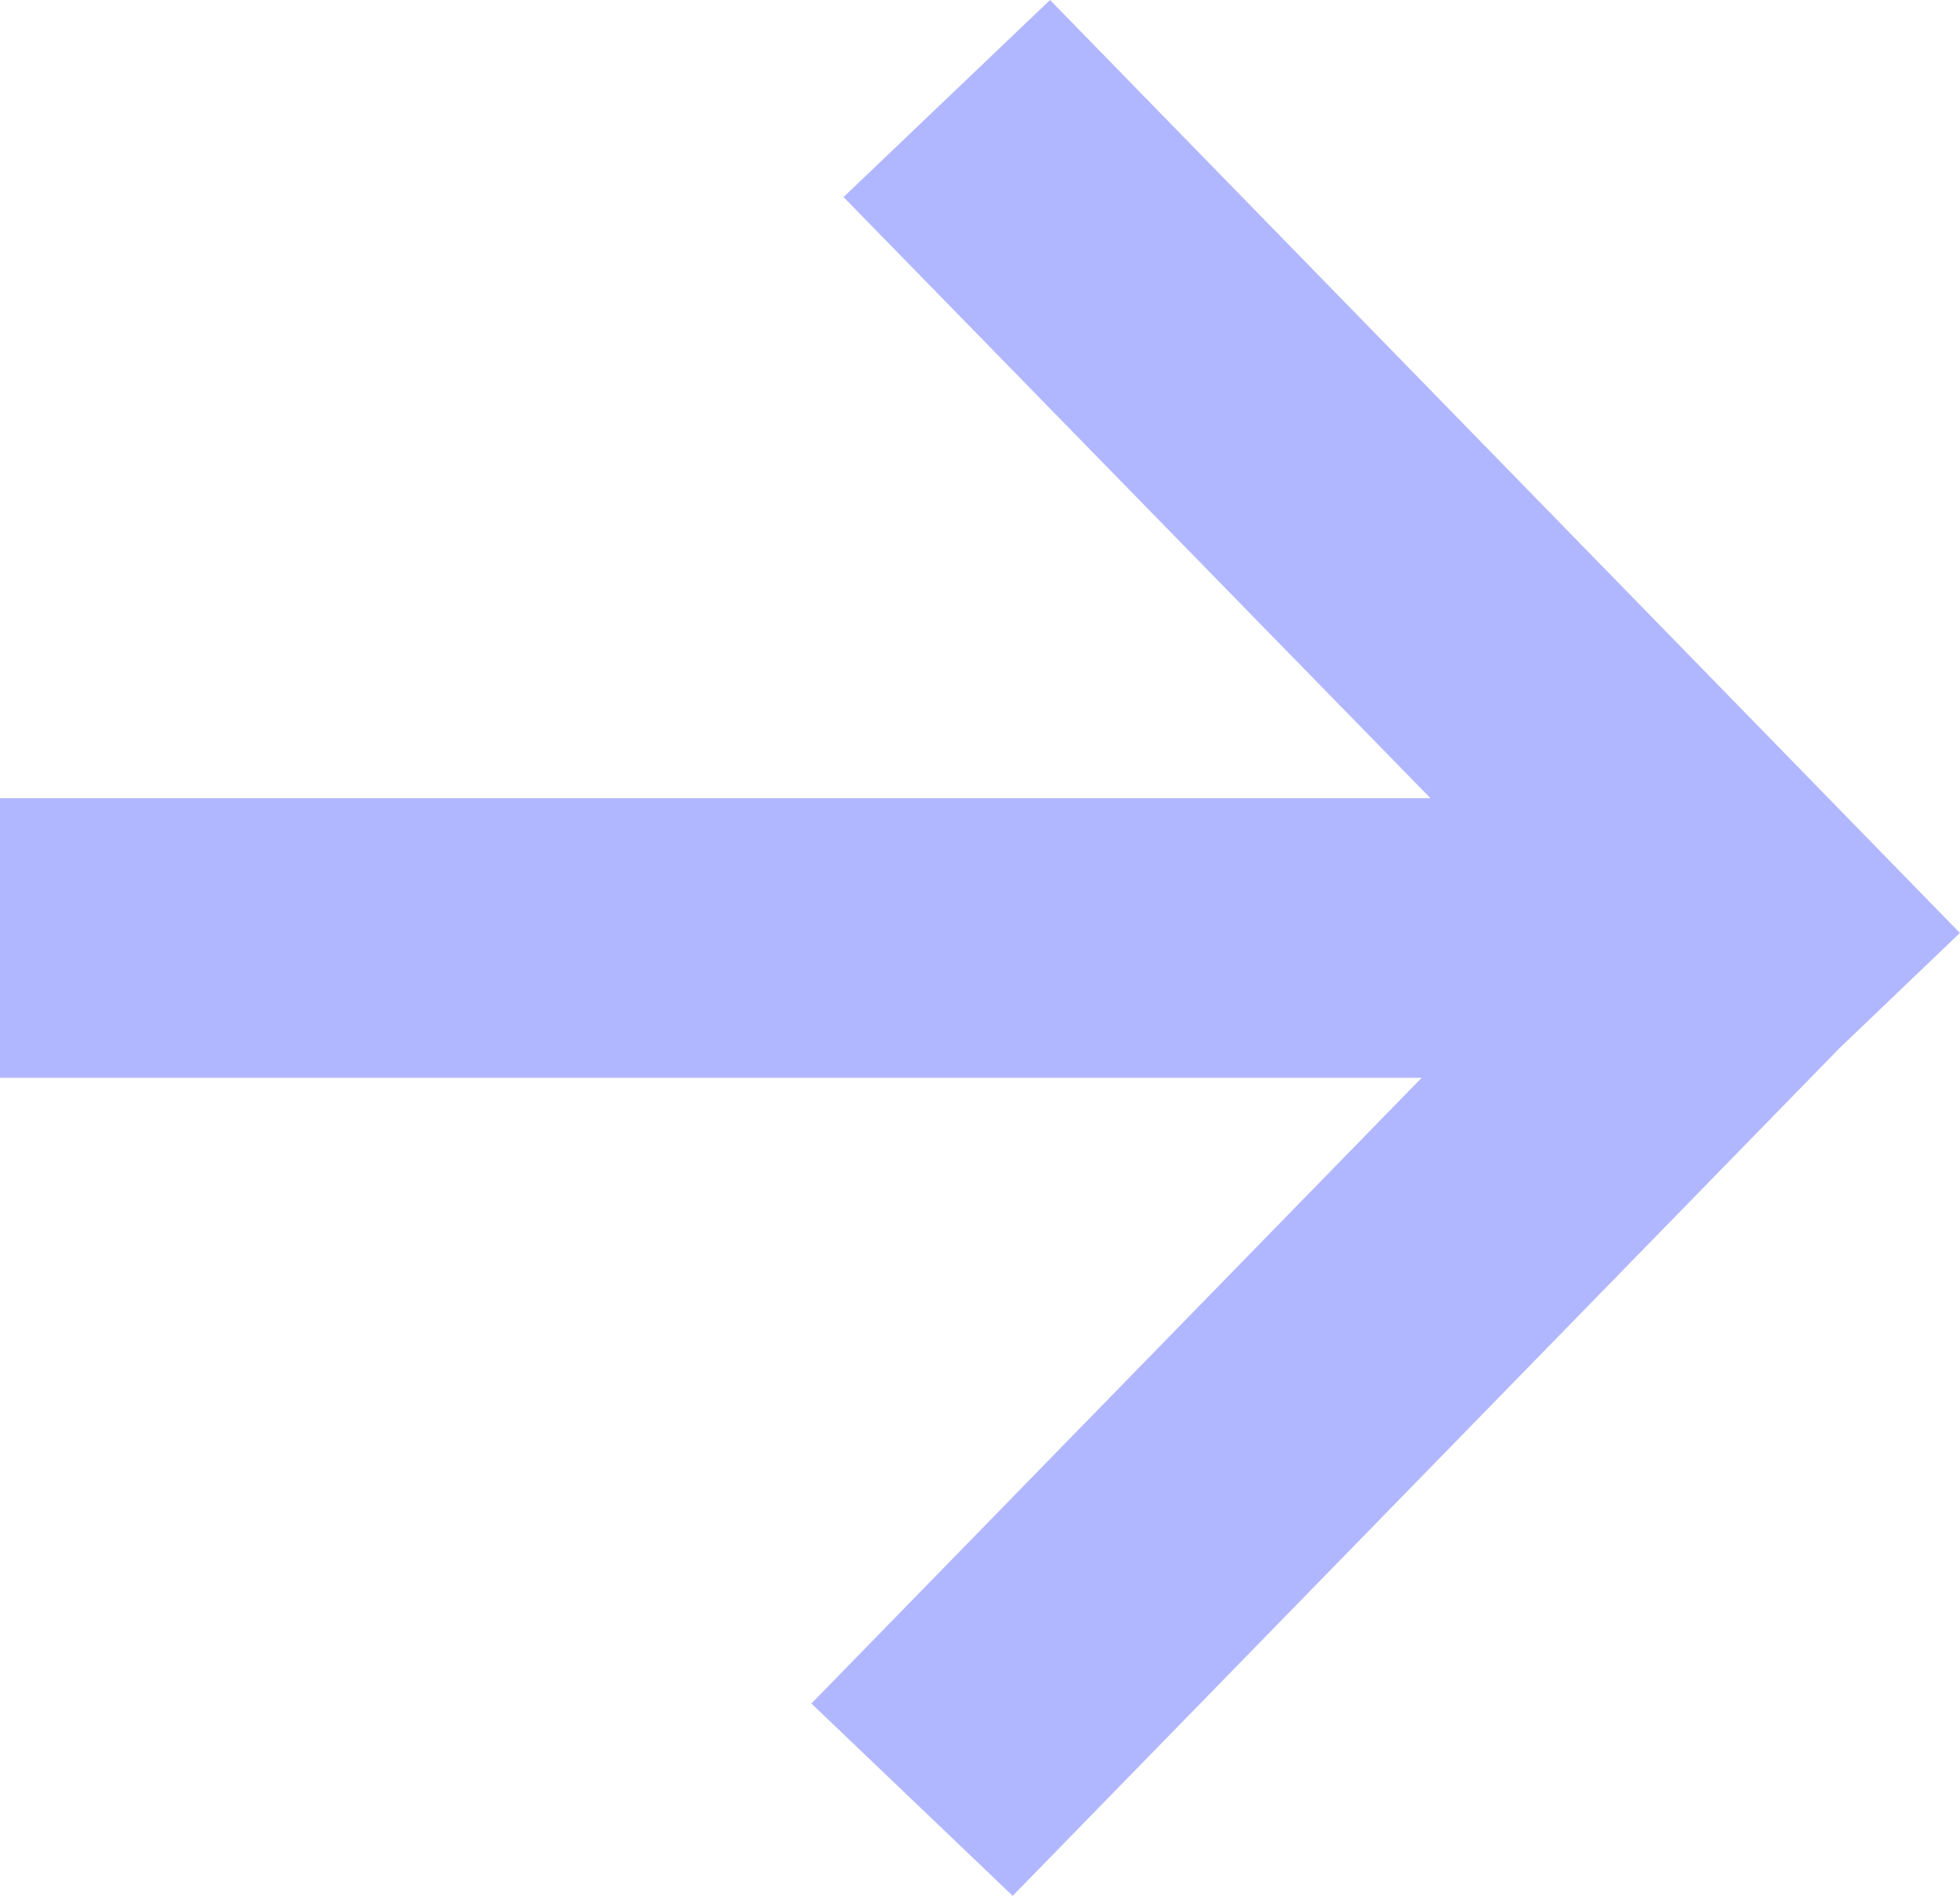 <svg xmlns="http://www.w3.org/2000/svg" width="20.68" height="20" viewBox="0 0 20.68 20">
  <path id="Unión_8" data-name="Unión 8" d="M8.94,19.406,0,10.685,2.029,8.561,8.63,15V0h2.949V15.093L17.921,8.9,20,11.079l-9.842,9.6Z" transform="translate(0 20) rotate(-90)" fill="#b1b7ff"/>
</svg>
